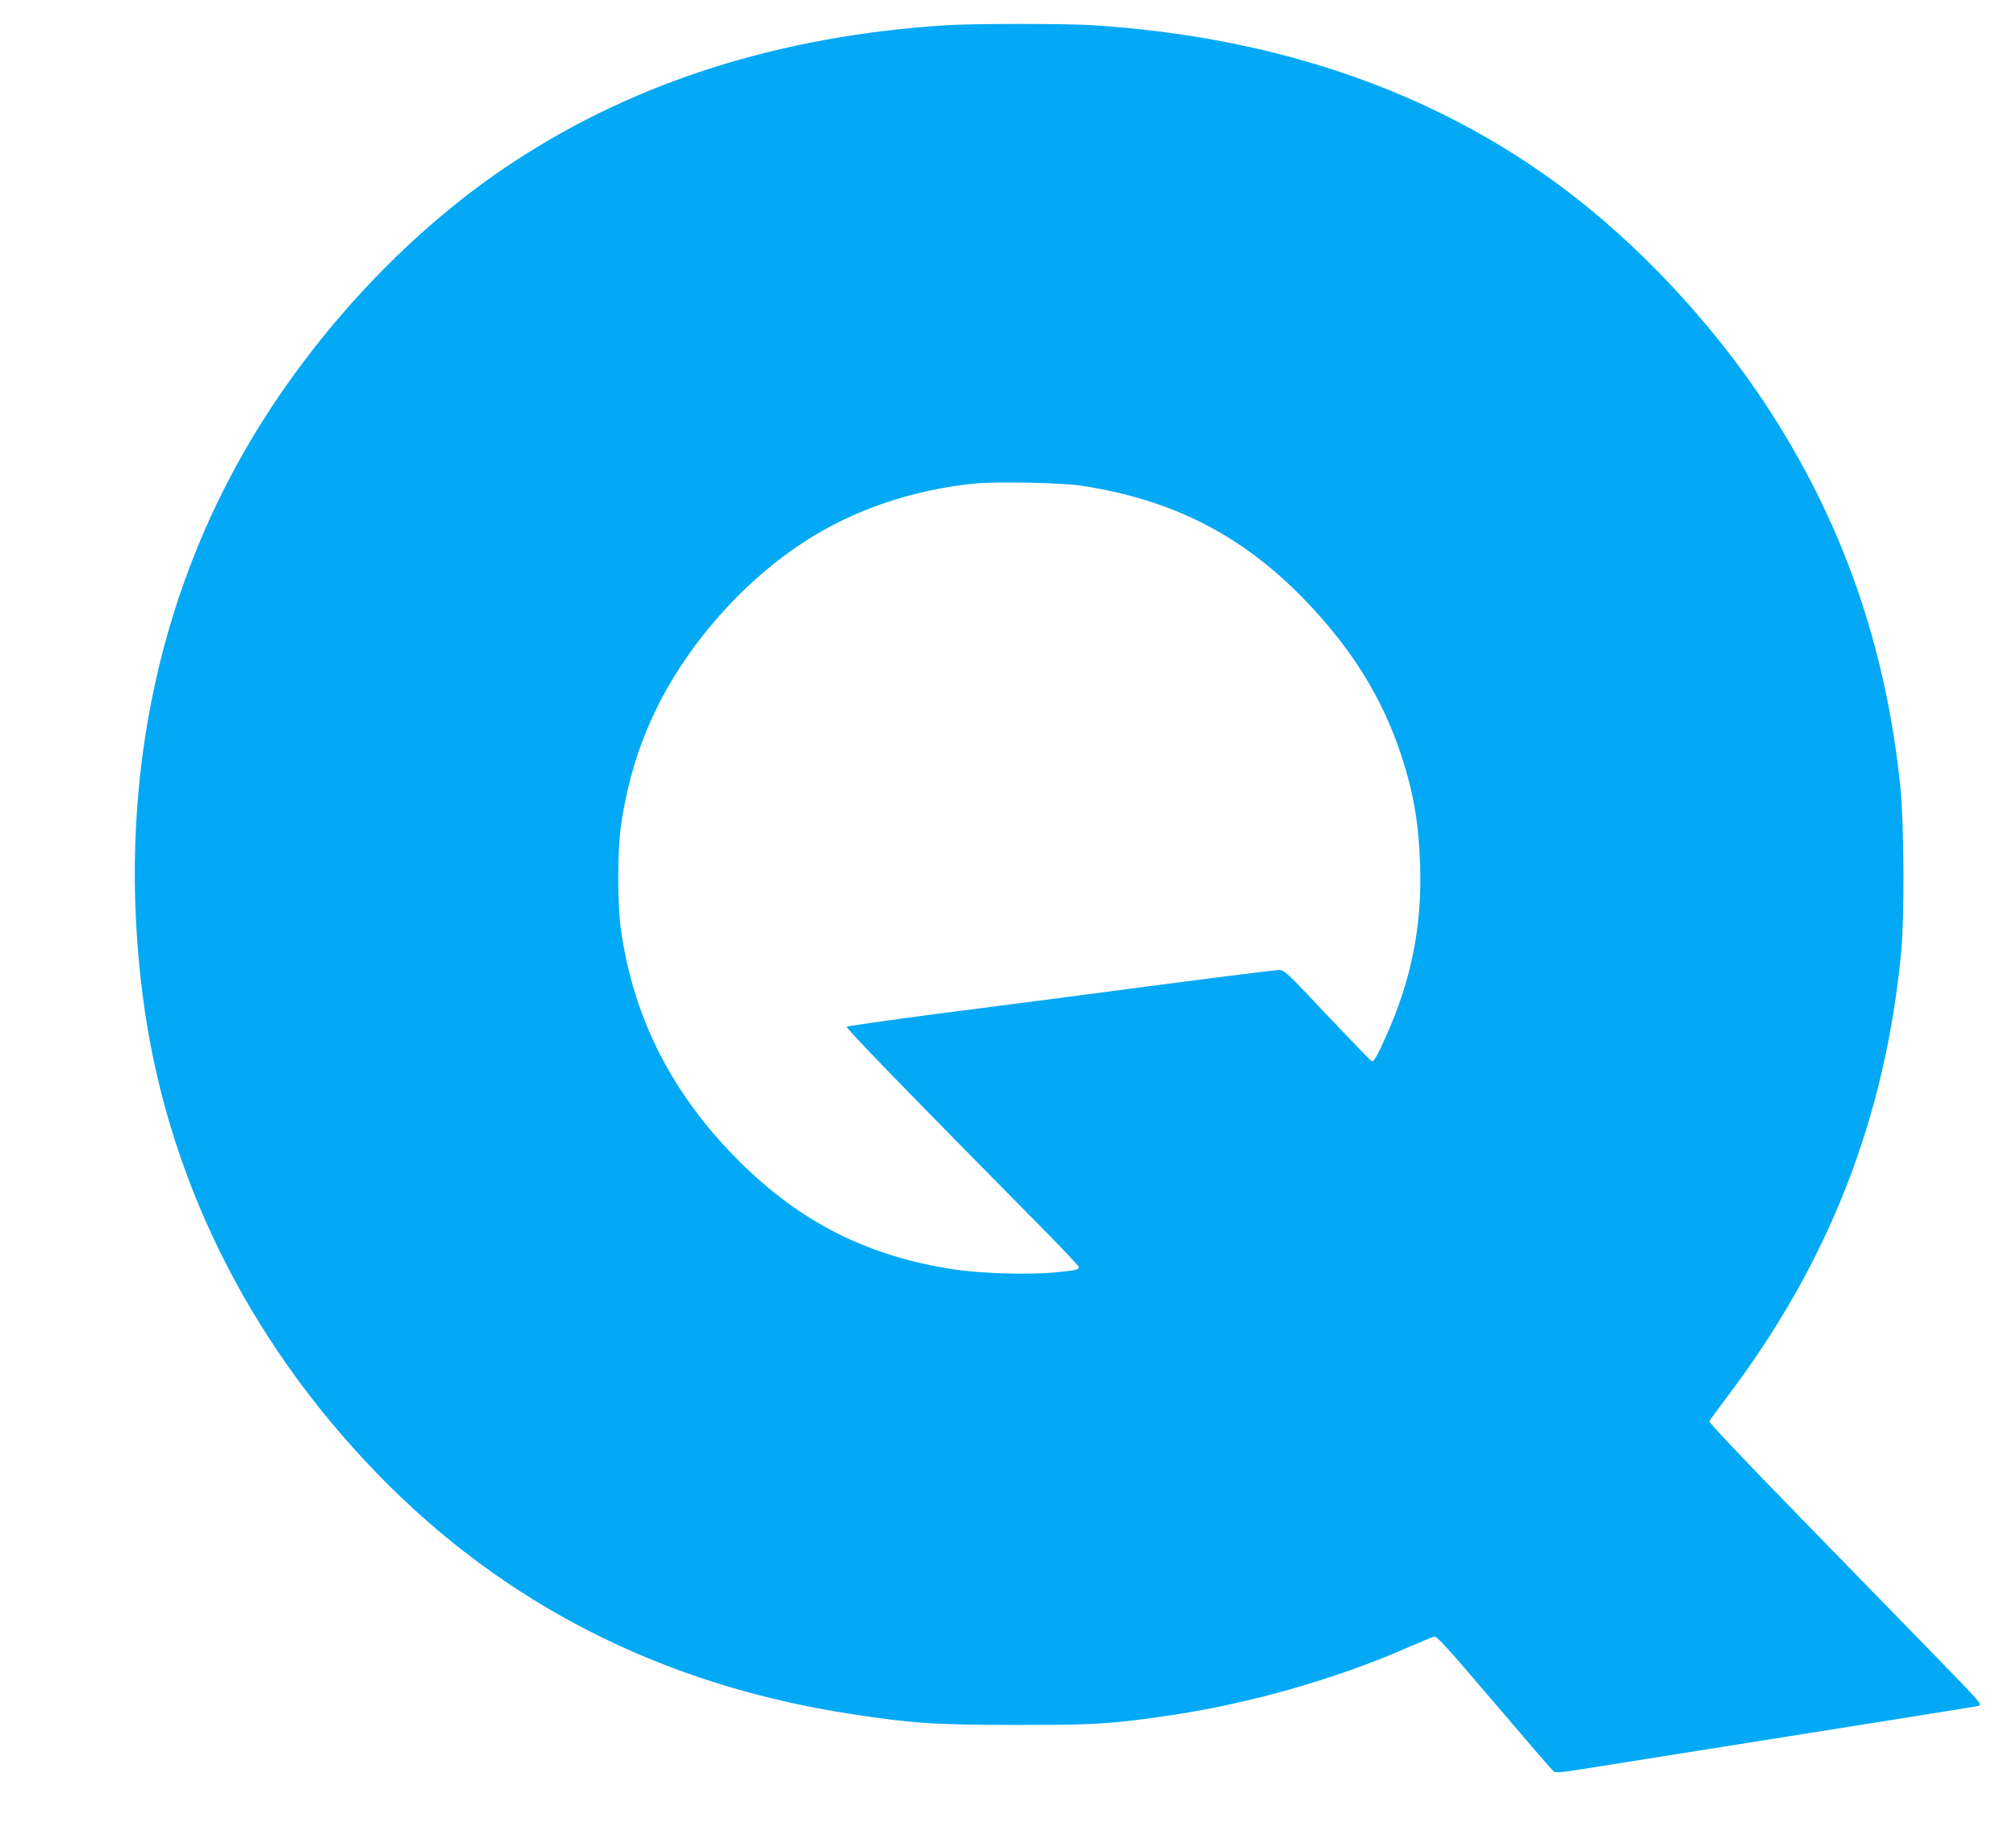 <?xml version="1.0" standalone="no"?>
<!DOCTYPE svg PUBLIC "-//W3C//DTD SVG 20010904//EN"
 "http://www.w3.org/TR/2001/REC-SVG-20010904/DTD/svg10.dtd">
<svg version="1.0" xmlns="http://www.w3.org/2000/svg"
 width="1280pt" height="1163pt" viewBox="0 0 1280 1163"
 preserveAspectRatio="xMidYMid meet">
<g transform="translate(0,1163) scale(0.1,-0.1)"
fill="#03a9f4" stroke="none">
<path d="M5995 11469 c-1048 -69 -1959 -358 -2735 -868 -639 -419 -1235 -1048
-1654 -1744 -621 -1032 -865 -2265 -700 -3549 144 -1127 656 -2174 1483 -3030
806 -834 1815 -1348 3011 -1532 385 -60 546 -70 1055 -70 494 0 583 5 935 55
523 74 1085 233 1556 440 76 33 148 63 160 66 17 4 81 -67 381 -419 198 -232
367 -429 376 -436 13 -11 42 -9 174 12 87 14 685 109 1328 211 644 102 1182
188 1197 192 26 8 15 20 -290 333 -174 179 -566 581 -870 893 -317 325 -552
573 -549 581 3 7 54 78 114 157 648 857 1005 1773 1105 2834 20 212 17 805 -5
1025 -92 912 -372 1708 -862 2450 -342 517 -808 1014 -1289 1372 -816 609
-1816 954 -2981 1028 -182 11 -761 11 -940 -1z m875 -2924 c575 -89 1011 -311
1406 -716 304 -313 502 -631 623 -1002 78 -241 109 -426 118 -702 11 -380 -57
-720 -216 -1074 -54 -121 -76 -161 -90 -161 -5 0 -131 131 -282 290 -260 277
-274 290 -309 290 -31 0 -575 -69 -1410 -180 -124 -16 -472 -61 -775 -100
-302 -40 -554 -76 -559 -80 -8 -8 381 -408 1286 -1325 103 -105 188 -196 188
-202 0 -16 -19 -21 -160 -34 -163 -15 -465 -6 -635 20 -544 83 -972 298 -1361
686 -422 421 -668 898 -750 1460 -25 165 -25 513 0 680 62 424 211 785 467
1132 197 266 443 500 704 668 305 197 677 324 1070 364 136 14 560 6 685 -14z"/>
</g>
</svg>
